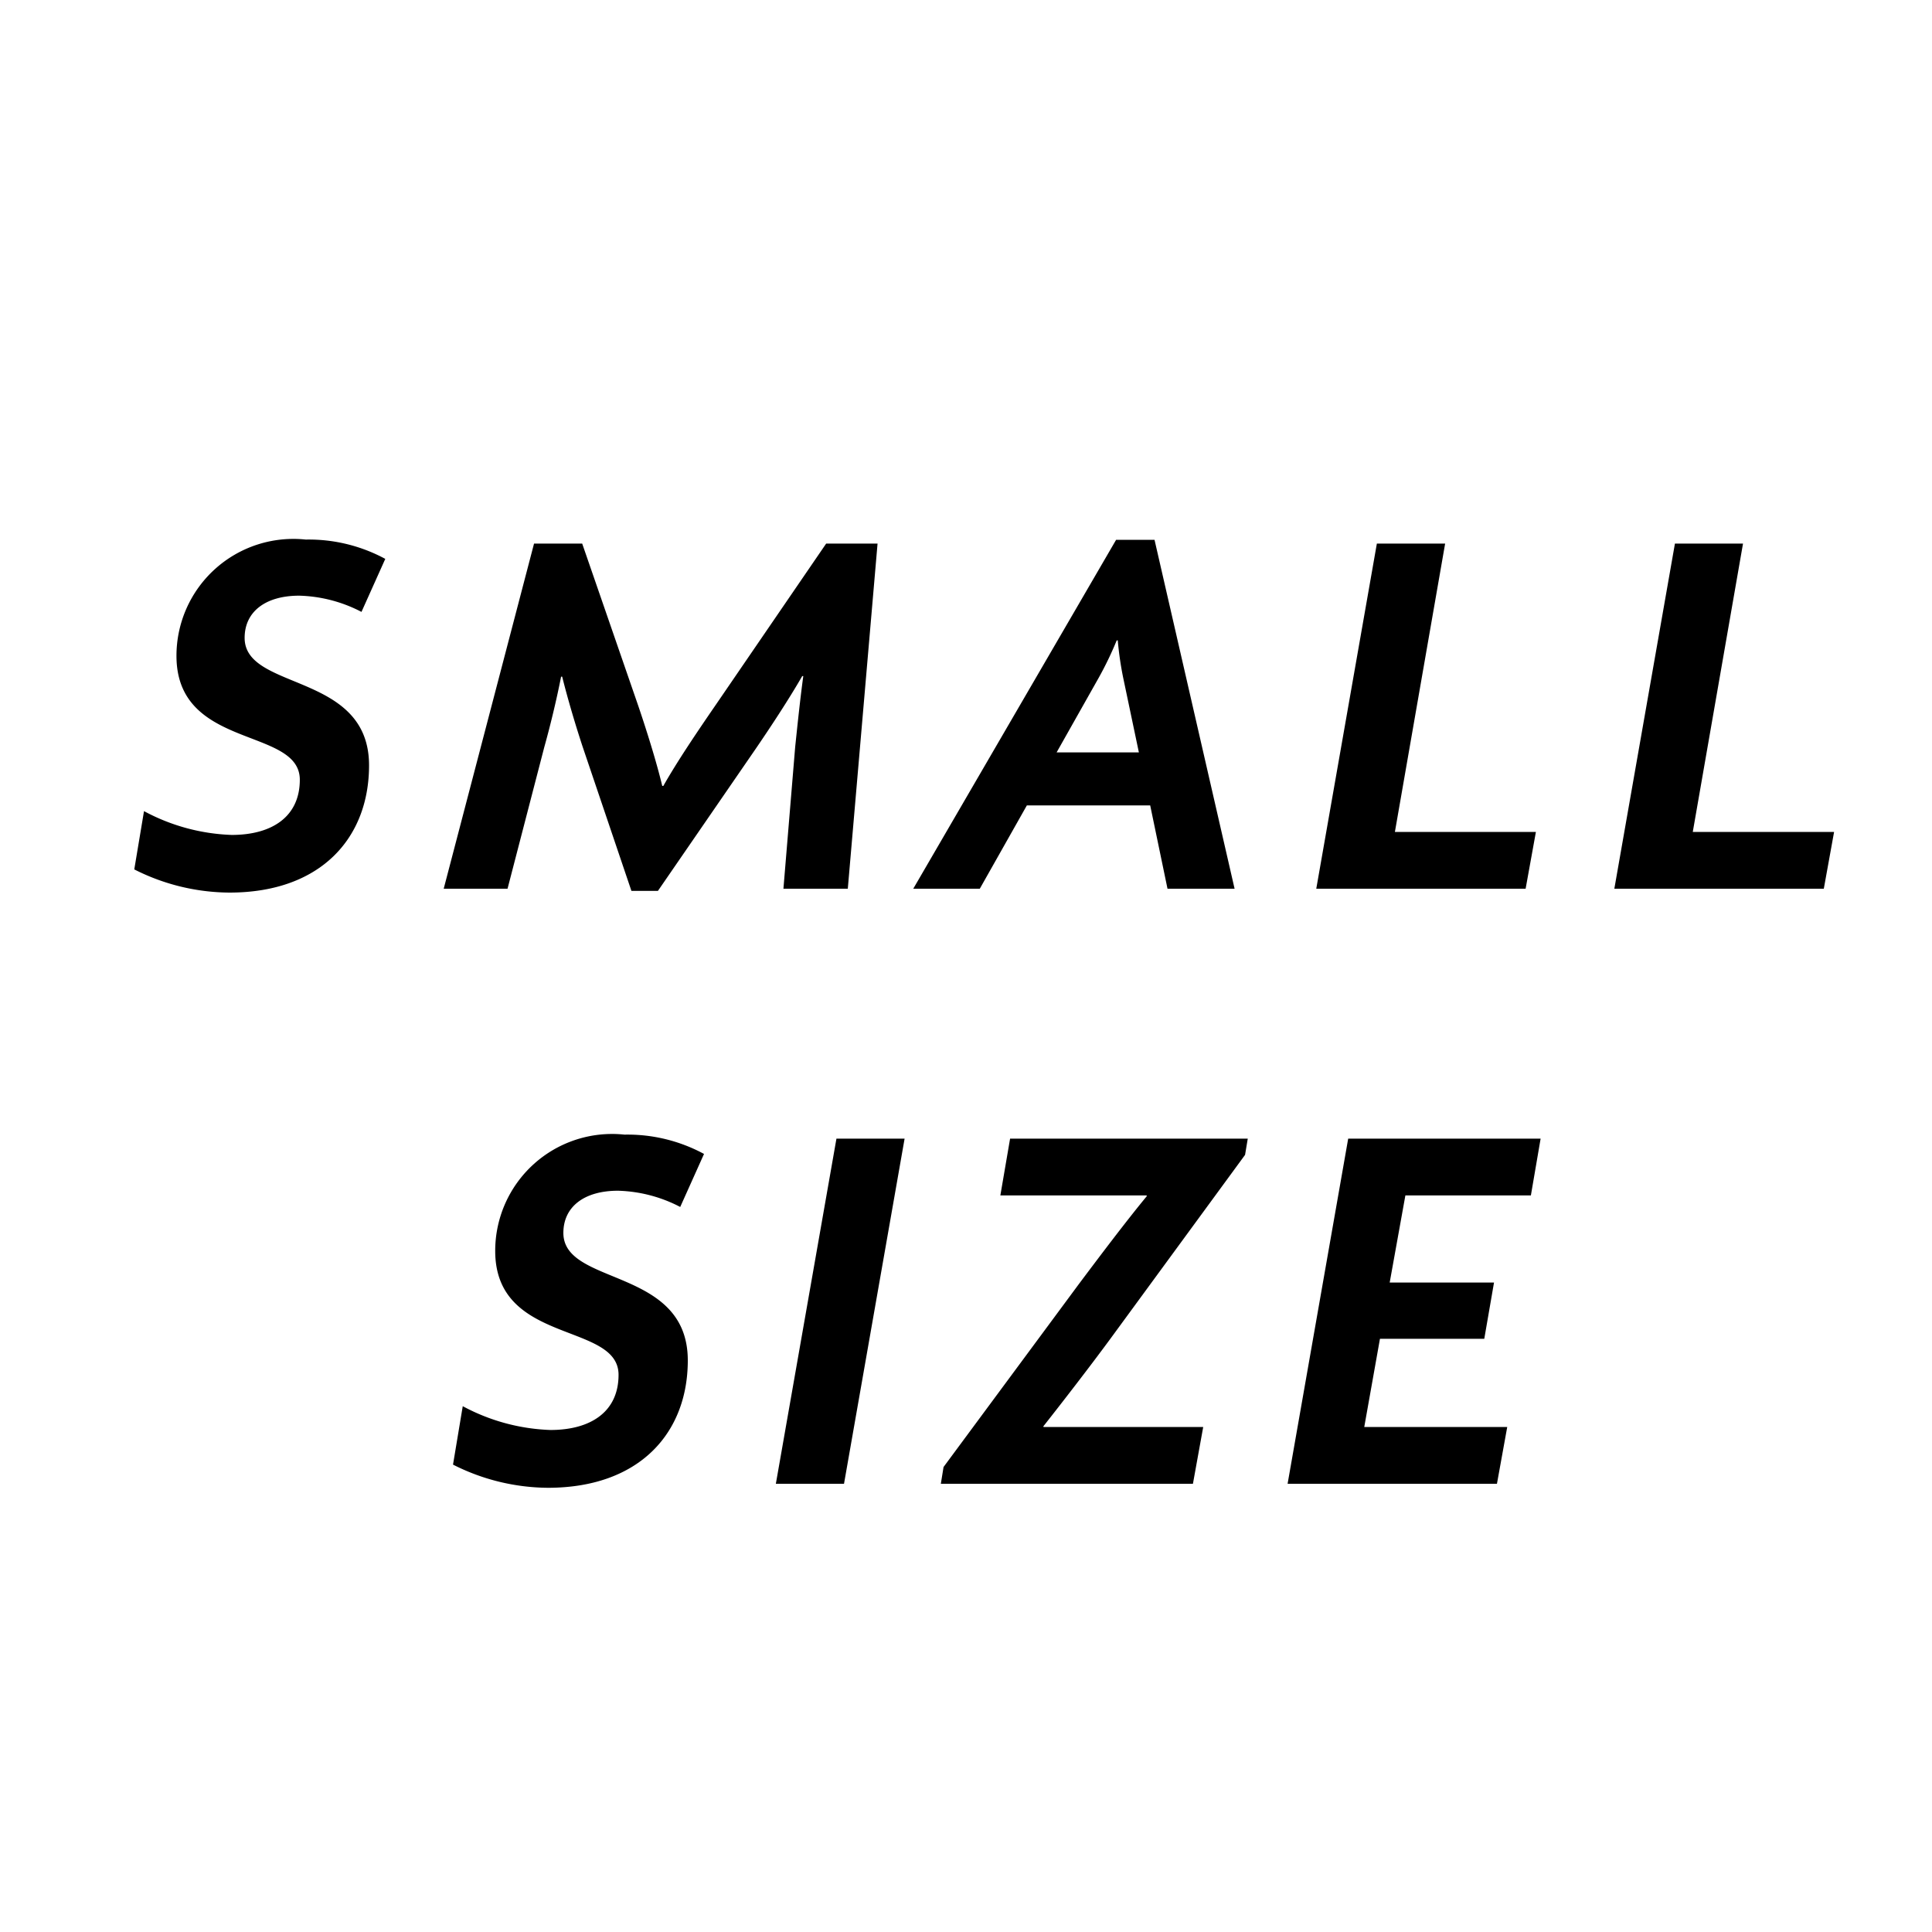 <svg xmlns="http://www.w3.org/2000/svg" width="50" height="50" viewBox="0 0 50 50">
  <g id="_002001004" data-name="002001004" transform="translate(-972 -1765)">
    <rect id="bg" width="50" height="50" transform="translate(972 1765)" fill="rgba(237,27,27,0)"/>
    <path id="パス_2195" data-name="パス 2195" d="M-15.449-3.192c0-2.422-3.22-1.918-3.22-3.3,0-.672.532-1.092,1.414-1.092a3.683,3.683,0,0,1,1.61.42l.616-1.372a4.162,4.162,0,0,0-2.058-.5,3.025,3.025,0,0,0-3.346,3.01c0,2.436,3.192,1.834,3.192,3.206,0,.952-.714,1.428-1.764,1.428a5.148,5.148,0,0,1-2.268-.616L-21.525-.5a5.5,5.5,0,0,0,2.464.6C-16.695.1-15.449-1.316-15.449-3.192ZM-3.059,0l.77-8.932h-1.33L-6.475-4.76c-.462.672-.994,1.456-1.358,2.1h-.028c-.154-.644-.42-1.484-.63-2.1L-9.933-8.932h-1.246L-13.517,0h1.652l.952-3.668c.14-.5.308-1.176.434-1.82h.028c.154.616.364,1.316.546,1.862L-8.659.056h.686l2.534-3.682c.364-.532.854-1.274,1.2-1.876h.028c-.084.616-.154,1.3-.21,1.834L-4.725,0Zm1.694,0H.357L1.575-2.156H4.767L5.215,0H6.951L4.879-9.03H3.885Zm4.8-5.46A8.917,8.917,0,0,0,3.9-6.426h.028a8.4,8.4,0,0,0,.14.966l.406,1.932H2.345ZM14.483,0l.266-1.47H11.1l1.3-7.462H10.633L9.065,0ZM22.2,0l.266-1.47H18.809l1.3-7.462H18.347L16.779,0ZM-7.2,12.208c0-2.422-3.22-1.918-3.22-3.3,0-.672.532-1.092,1.414-1.092a3.683,3.683,0,0,1,1.61.42l.616-1.372a4.162,4.162,0,0,0-2.058-.5,3.025,3.025,0,0,0-3.346,3.01c0,2.436,3.192,1.834,3.192,3.206,0,.952-.714,1.428-1.764,1.428a5.148,5.148,0,0,1-2.268-.616l-.252,1.512a5.5,5.5,0,0,0,2.464.6C-8.449,15.5-7.2,14.084-7.2,12.208ZM-3.157,15.4l1.568-8.932H-3.353L-4.921,15.4Zm9.03,0,.266-1.47H2.009L2,13.916c.518-.658,1.19-1.526,1.736-2.268l3.486-4.76.07-.42H1.141L.889,7.938h3.78l.014.014c-.532.644-1.218,1.554-1.764,2.282l-3.5,4.732-.07.434Zm2.45,0h5.418l.266-1.47h-3.7l.406-2.282h2.7l.252-1.456h-2.7l.406-2.254h3.248l.252-1.47H9.891Z" transform="translate(997 1788)"/>
  </g>
</svg>
